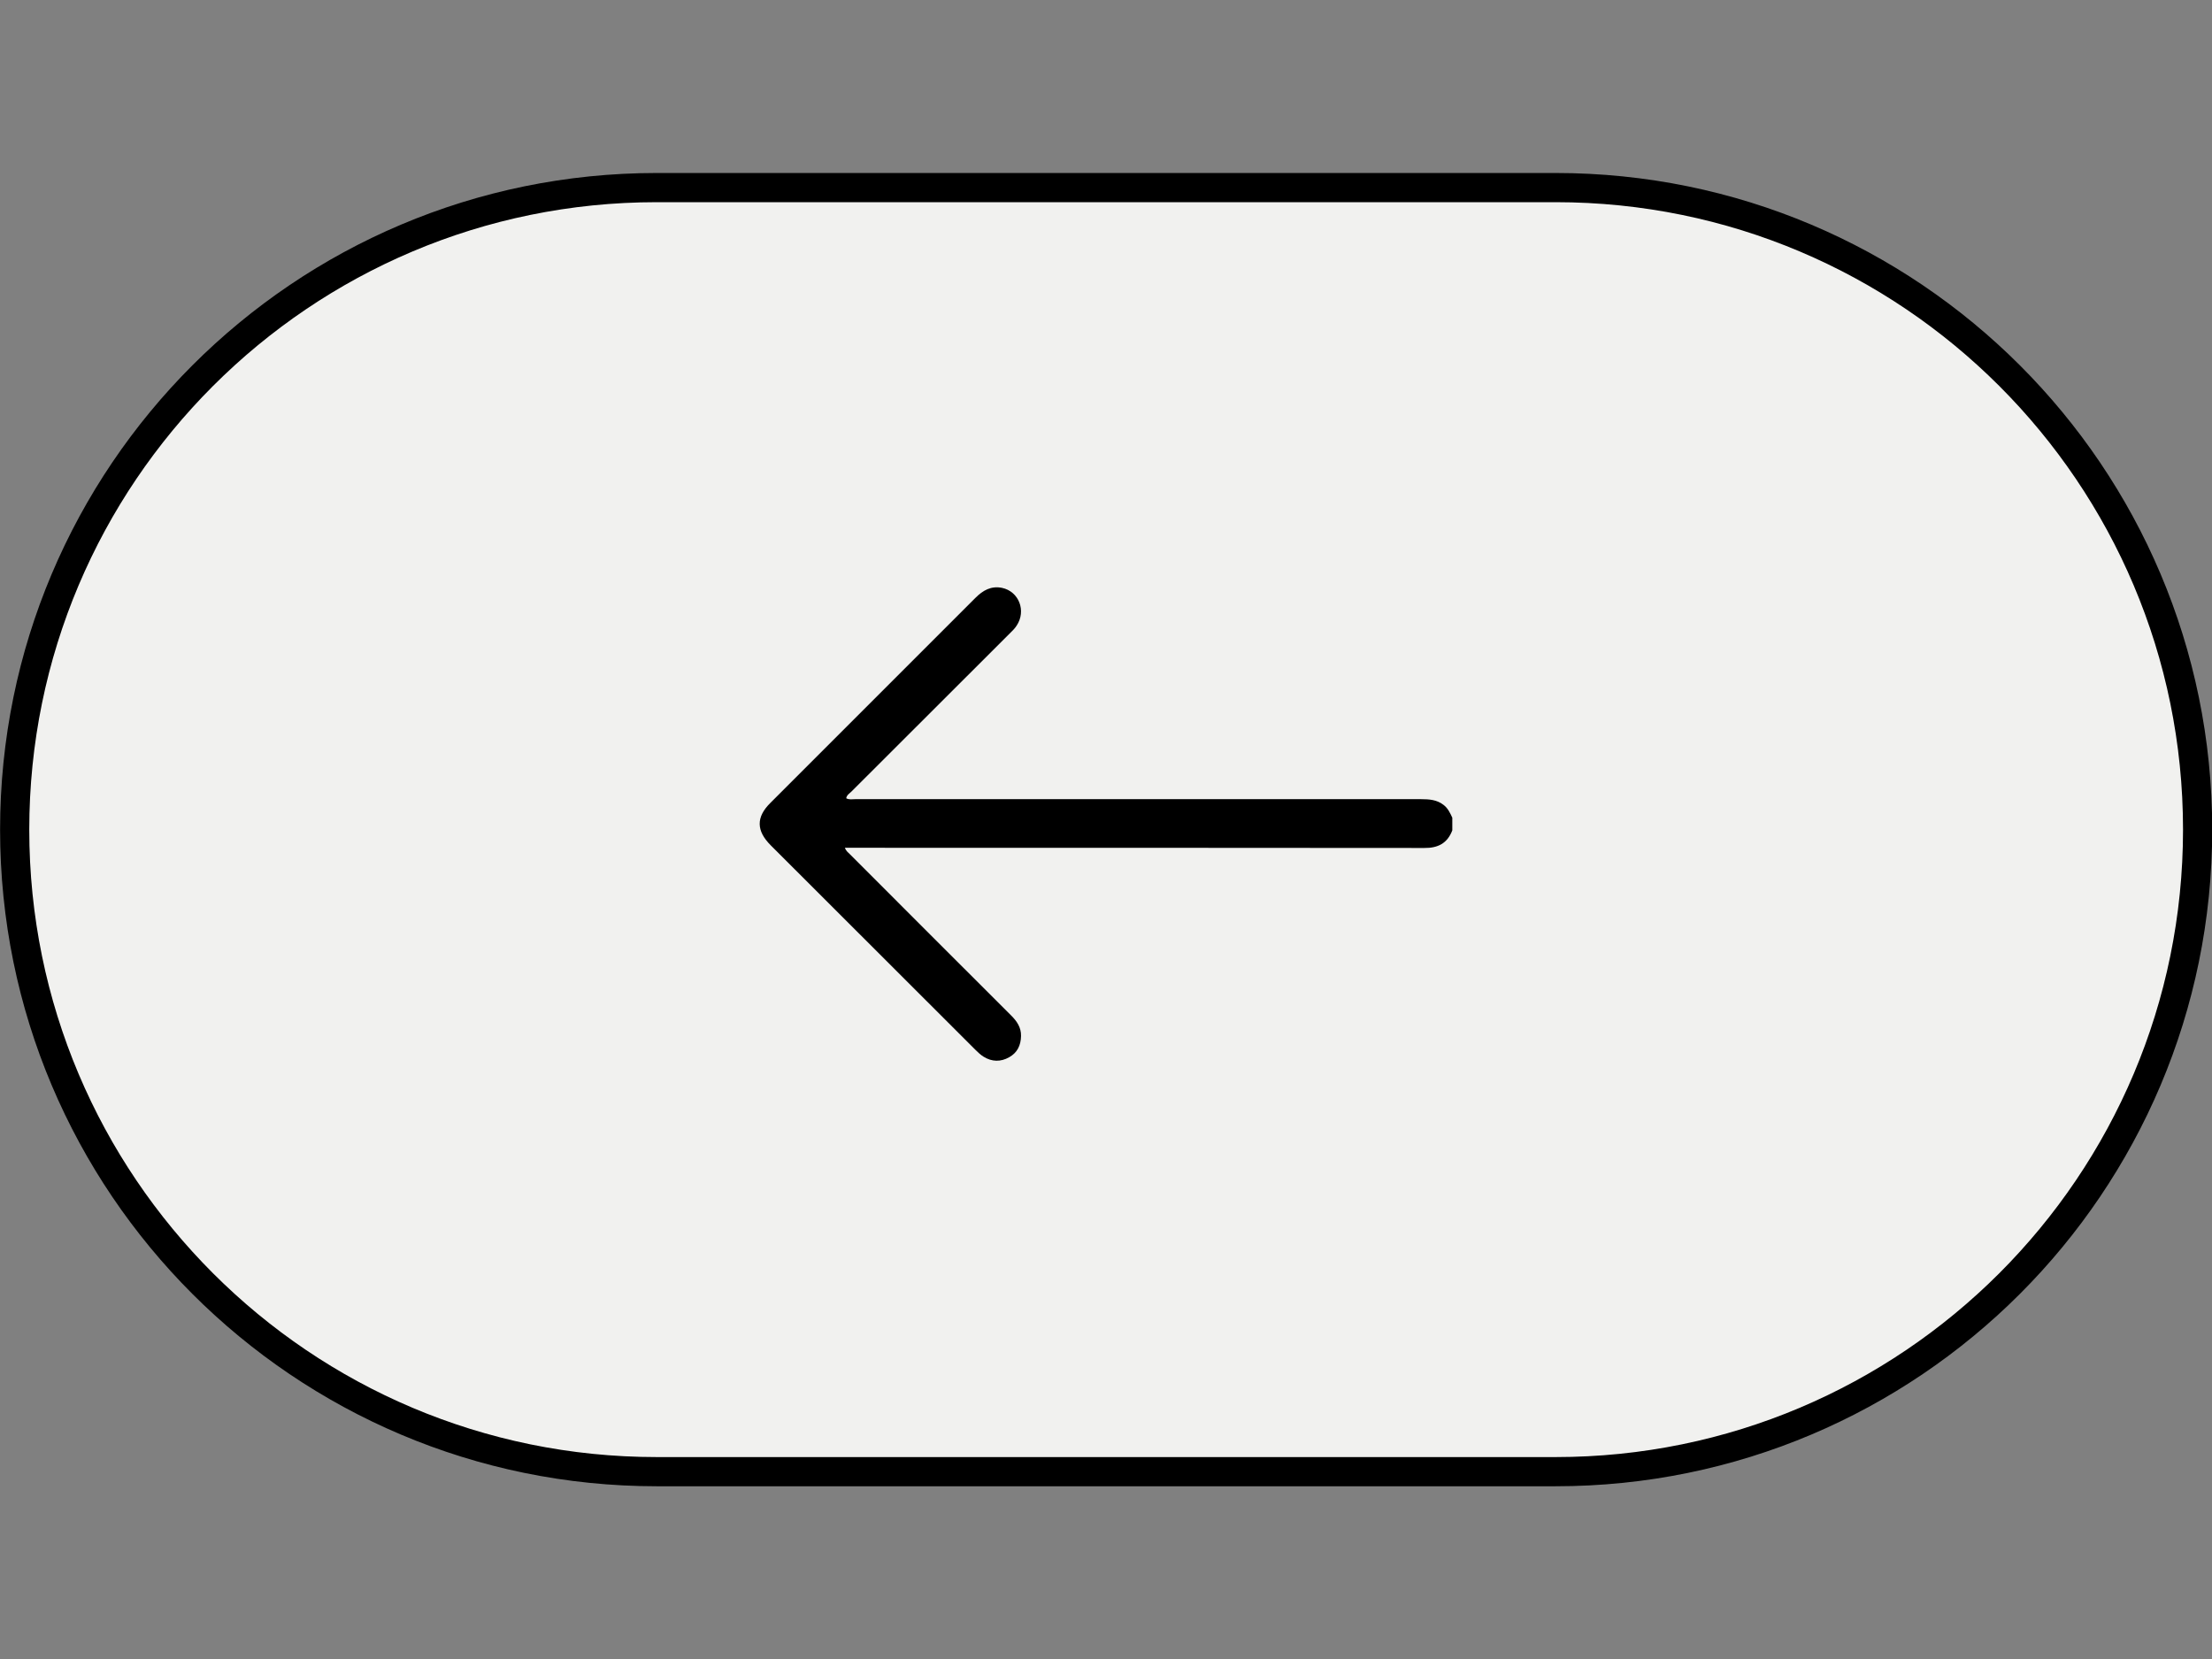<?xml version="1.0" standalone="no"?>
<!DOCTYPE svg PUBLIC "-//W3C//DTD SVG 1.0//EN" "http://www.w3.org/TR/2001/REC-SVG-20010904/DTD/svg10.dtd">
<svg xmlns="http://www.w3.org/2000/svg" xmlns:xlink="http://www.w3.org/1999/xlink" id="body_1" width="1024" height="768">

<rect width="100%" height="100%" fill="#808080" stroke="none"/>

<g transform="matrix(8.492 0 0 8.492 -0 80.044)">
	<g>
		<g>
            <path d="M84.8 70.8L35.8 70.8C 16.47 70.8 0.8 55.13 0.8 35.8C 0.8 16.47 16.47 0.8 35.8 0.8L35.8 0.8L84.8 0.8C 104.13 0.8 119.8 16.47 119.8 35.8C 119.8 55.13 104.13 70.8 84.8 70.8z" stroke="#000000" stroke-width="1.591" fill="#F1F1EF" fill-rule="nonzero" />
			<g>
				<g>
					<g>
                        <path d="M79.17 35.84C 78.9 36.55 78.38 36.81 77.64 36.8C 67.63 36.79 56.52 36.79 46.51 36.79C 46.37 36.79 46.23 36.79 46.06 36.79C 46.12 36.97 46.24 37.05 46.34 37.15C 49.26 40.08 52.19 43 55.12 45.93C 55.43 46.24 55.67 46.58 55.66 47.05C 55.65 47.56 55.46 47.96 55.01 48.21C 54.55 48.47 54.07 48.46 53.62 48.18C 53.46 48.08 53.32 47.95 53.18 47.81C 49.46 44.09 45.74 40.38 42.02 36.66C 41.22 35.86 41.21 35.12 42 34.34C 45.73 30.61 49.45 26.89 53.18 23.16C 53.58 22.76 54.03 22.5 54.62 22.62C 55.54 22.81 55.96 23.87 55.42 24.68C 55.32 24.84 55.18 24.97 55.04 25.11C 52.16 27.98 49.29 30.86 46.41 33.73C 46.31 33.83 46.16 33.91 46.13 34.09C 46.29 34.18 46.46 34.14 46.62 34.14C 56.54 34.14 67.55 34.14 77.47 34.14C 77.91 34.14 78.33 34.17 78.69 34.45C 78.93 34.63 79.05 34.89 79.17 35.15C 79.17 35.28 79.17 35.31 79.17 35.44C 79.17 35.41 79.17 35.41 79.17 35.84z" stroke="none" fill="#000000" fill-rule="nonzero" />
					</g>
				</g>
			</g>
		</g>
	</g>
</g>
</svg>
